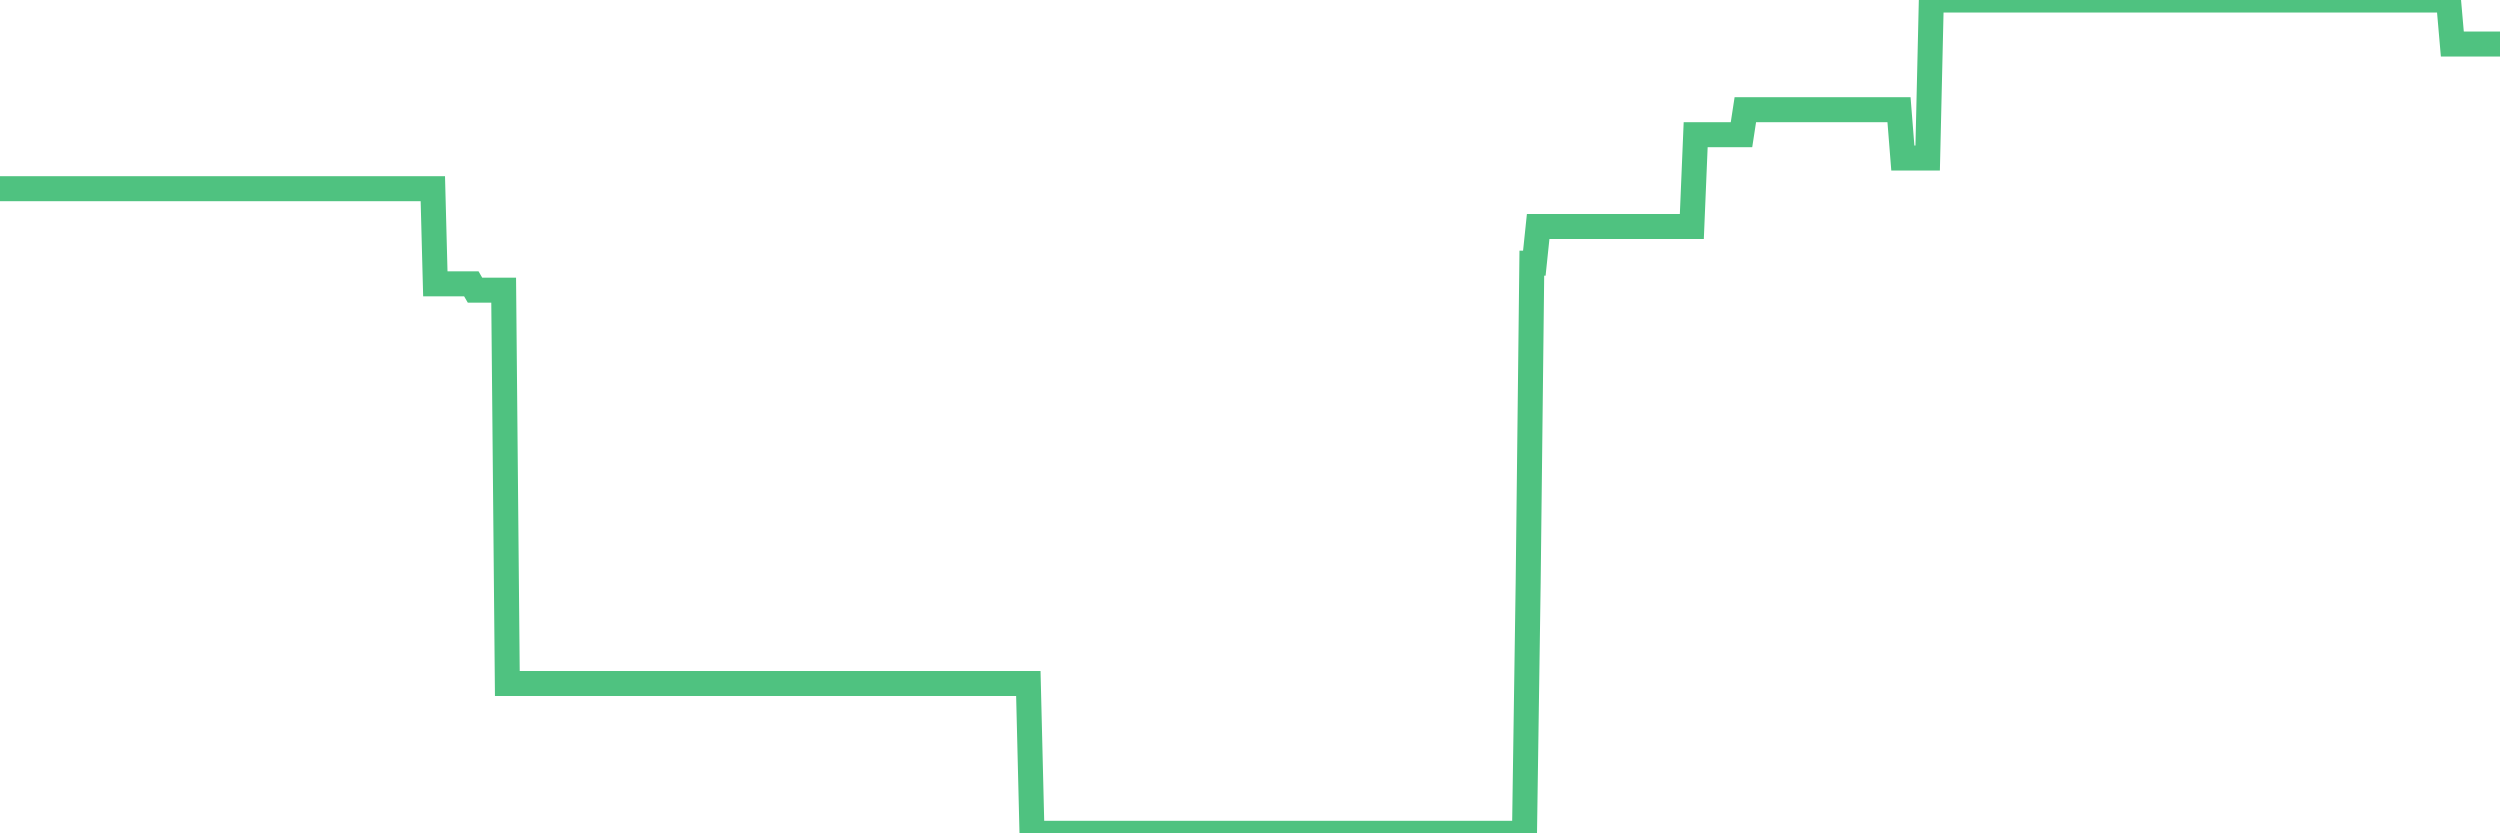 <?xml version="1.0"?><svg width="150px" height="50px" xmlns="http://www.w3.org/2000/svg" xmlns:xlink="http://www.w3.org/1999/xlink"> <polyline fill="none" stroke="#4fc280" stroke-width="1.5px" stroke-linecap="round" stroke-miterlimit="5" points="0.00,11.32 0.22,11.32 0.45,11.32 0.67,11.32 0.89,11.32 1.12,11.32 1.34,11.32 1.56,11.32 1.79,11.32 1.94,11.32 2.16,11.32 2.38,11.32 2.60,11.32 2.83,11.32 3.05,11.32 3.27,11.32 3.50,11.32 3.65,11.32 3.87,11.32 4.09,11.32 4.32,11.32 4.54,11.32 4.76,11.32 4.99,11.32 5.21,11.32 5.36,11.32 5.58,11.32 5.81,11.32 6.03,11.32 6.25,11.32 6.47,11.32 6.70,11.32 6.92,11.32 7.07,11.32 7.29,11.32 7.52,11.32 7.74,11.32 7.96,11.32 8.19,11.32 8.41,11.32 8.63,11.32 8.78,11.32 9.01,11.32 9.23,11.32 9.45,11.32 9.68,11.32 9.90,11.32 10.12,11.32 10.34,11.32 10.49,11.32 10.72,11.32 10.94,11.32 11.16,11.32 11.39,11.32 11.61,11.32 11.83,11.32 12.06,11.32 12.21,11.32 12.43,11.32 12.65,11.32 12.88,11.32 13.10,11.32 13.32,11.32 13.55,11.32 13.77,11.32 13.92,11.32 14.14,11.32 14.36,11.32 14.59,11.32 14.81,11.32 15.03,11.32 15.26,11.32 15.48,11.32 15.63,11.32 15.85,11.32 16.08,11.32 16.30,11.32 16.52,11.32 16.75,11.32 16.97,11.32 17.19,11.32 17.42,11.32 17.56,11.32 17.79,11.32 18.01,11.32 18.23,11.32 18.46,11.32 18.68,11.32 18.90,11.32 19.13,11.32 19.28,11.32 19.50,11.32 19.72,11.32 19.95,11.32 20.17,11.32 20.39,11.32 20.62,11.32 20.84,11.32 20.99,11.32 21.21,11.32 21.43,11.32 21.66,11.32 21.88,11.32 22.10,11.32 22.33,11.32 22.55,11.32 22.70,11.32 22.92,11.32 23.15,11.32 23.37,11.32 23.59,11.32 23.82,11.32 24.04,11.32 24.26,11.32 24.41,11.32 24.63,11.32 24.86,11.32 25.08,11.32 25.30,11.32 25.53,11.32 25.75,11.32 25.97,11.32 26.12,17.03 26.35,17.03 26.57,17.03 26.79,17.03 27.02,17.03 27.24,17.03 27.46,17.03 27.69,17.03 27.83,17.03 28.06,17.03 28.28,17.03 28.50,17.41 28.73,17.41 28.95,17.41 29.17,17.41 29.40,17.41 29.55,17.41 29.77,17.41 29.99,17.41 30.22,17.41 30.44,41.01 30.66,41.01 30.89,41.01 31.11,41.01 31.26,41.01 31.48,41.01 31.70,41.01 31.93,41.01 32.15,41.01 32.37,41.01 32.60,41.01 32.82,41.01 33.04,41.01 33.19,41.01 33.42,41.01 33.64,41.01 33.86,41.01 34.09,41.01 34.31,41.01 34.53,41.01 34.76,41.01 34.91,41.01 35.13,41.01 35.35,41.01 35.57,41.01 35.80,41.01 36.02,41.01 36.24,41.01 36.47,41.01 36.62,41.01 36.84,41.01 37.06,41.01 37.29,41.01 37.51,41.01 37.73,41.01 37.96,41.01 38.18,41.01 38.33,41.01 38.55,41.01 38.78,41.01 39.00,41.01 39.22,41.01 39.44,41.01 39.67,41.01 39.89,41.01 40.04,41.01 40.26,41.01 40.49,41.01 40.71,41.01 40.93,41.01 41.16,41.01 41.38,41.01 41.60,41.01 41.75,41.01 41.98,41.01 42.20,41.01 42.42,41.01 42.65,41.01 42.87,41.01 43.09,41.01 43.32,41.01 43.46,41.01 43.69,41.01 43.91,41.01 44.13,41.01 44.36,41.01 44.58,41.01 44.80,41.01 45.03,41.01 45.18,41.01 45.40,41.01 45.62,41.01 45.85,41.01 46.07,41.01 46.29,41.01 46.52,41.01 46.74,41.01 46.89,41.01 47.11,41.01 47.33,41.01 47.56,41.01 47.78,41.01 48.00,41.01 48.23,41.01 48.45,41.01 48.67,41.01 48.82,41.01 49.05,41.01 49.27,41.01 49.49,41.01 49.72,41.01 49.94,41.01 50.16,41.01 50.39,41.01 50.53,41.01 50.76,41.01 50.98,41.01 51.20,41.01 51.43,41.01 51.65,41.01 51.87,41.01 52.10,41.01 52.25,41.01 52.47,41.01 52.69,41.01 52.92,41.01 53.14,41.01 53.36,41.01 53.59,41.01 53.81,41.01 53.96,41.01 54.18,41.01 54.40,41.01 54.63,41.01 54.85,41.01 55.07,41.01 55.30,41.01 55.52,41.01 55.67,41.01 55.89,41.01 56.12,41.01 56.34,41.01 56.56,41.01 56.79,41.01 57.01,41.01 57.23,41.01 57.38,41.01 57.60,41.01 57.83,41.01 58.05,41.01 58.27,41.01 58.50,41.01 58.72,41.01 58.94,41.01 59.09,41.01 59.32,41.01 59.54,41.01 59.76,41.01 59.99,41.01 60.21,41.01 60.43,41.01 60.66,41.01 60.80,41.01 61.03,41.01 61.25,41.01 61.47,41.01 61.70,41.01 61.92,50.00 62.14,50.00 62.37,50.00 62.52,50.00 62.74,50.00 62.96,50.00 63.19,50.00 63.41,50.00 63.63,50.00 63.86,50.00 64.08,50.00 64.23,50.00 64.45,50.00 64.67,50.00 64.90,50.00 65.12,50.00 65.34,50.00 65.57,50.00 65.79,50.00 66.01,50.00 66.16,50.00 66.39,50.00 66.61,50.00 66.83,50.00 67.06,50.00 67.28,50.00 67.50,50.00 67.73,50.00 67.88,50.00 68.10,50.00 68.32,50.00 68.54,50.00 68.77,50.00 68.99,50.00 69.21,50.00 69.44,50.00 69.59,50.00 69.81,50.00 70.03,50.00 70.26,50.00 70.48,50.00 70.70,50.00 70.93,50.00 71.15,50.00 71.30,50.00 71.52,50.00 71.75,50.00 71.97,50.00 72.19,50.00 72.41,50.00 72.64,50.00 72.86,50.00 73.01,50.00 73.23,50.00 73.46,50.00 73.68,50.00 73.90,50.00 74.13,50.00 74.35,50.00 74.57,50.00 74.72,50.00 74.95,50.00 75.17,50.00 75.39,50.00 75.62,50.00 75.84,50.00 76.06,50.00 76.29,50.00 76.43,50.00 76.66,50.00 76.88,50.00 77.10,50.00 77.33,50.00 77.55,50.00 77.77,50.00 78.00,50.00 78.15,50.00 78.37,50.00 78.59,50.00 78.82,50.00 79.04,50.00 79.26,50.00 79.49,50.00 79.71,50.00 79.86,50.00 80.08,50.00 80.30,50.00 80.53,50.00 80.75,50.00 80.97,50.00 81.20,50.00 81.42,50.00 81.64,50.00 81.79,50.00 82.02,50.00 82.24,50.00 82.46,50.00 82.69,50.00 82.91,50.00 83.13,50.00 83.36,50.00 83.50,50.00 83.73,50.00 83.95,50.00 84.17,50.00 84.40,50.00 84.62,50.00 84.84,50.00 85.07,50.00 85.22,50.00 85.44,50.00 85.66,50.00 85.89,50.00 86.11,50.00 86.33,50.00 86.56,50.00 86.78,50.00 86.93,50.00 87.15,50.00 87.37,50.00 87.60,50.00 87.82,50.00 88.04,50.00 88.27,50.00 88.49,50.00 88.64,50.00 88.86,50.00 89.09,50.00 89.31,50.00 89.53,50.00 89.76,50.00 89.98,50.00 90.20,50.00 90.35,50.00 90.57,50.00 90.80,50.00 91.02,50.00 91.24,50.00 91.47,50.00 91.69,34.97 91.91,15.79 92.06,15.79 92.29,13.59 92.51,13.59 92.73,13.59 92.96,13.59 93.18,13.59 93.40,13.59 93.63,13.59 93.77,13.59 94.00,13.59 94.22,13.59 94.44,13.59 94.67,13.59 94.89,13.59 95.11,13.59 95.34,13.59 95.49,13.59 95.71,13.59 95.93,13.59 96.16,13.59 96.38,13.59 96.60,13.59 96.83,13.59 97.05,13.59 97.27,13.59 97.42,13.59 97.64,13.59 97.87,13.59 98.09,13.59 98.31,13.59 98.54,13.59 98.76,13.59 98.98,13.59 99.13,13.59 99.36,13.59 99.58,13.59 99.80,13.59 100.03,13.59 100.25,13.59 100.47,13.59 100.70,13.59 100.85,13.59 101.07,13.59 101.29,13.59 101.51,13.59 101.74,8.08 101.96,8.08 102.18,8.08 102.41,8.08 102.56,8.08 102.78,8.08 103.00,8.08 103.23,8.08 103.45,8.08 103.67,8.08 103.90,8.08 104.12,8.08 104.27,8.08 104.49,8.08 104.72,6.58 104.94,6.58 105.16,6.58 105.39,6.58 105.61,6.58 105.83,6.58 105.98,6.58 106.20,6.58 106.43,6.58 106.65,6.58 106.87,6.58 107.10,6.58 107.32,6.58 107.54,6.58 107.69,6.58 107.92,6.58 108.14,6.58 108.36,6.58 108.59,6.58 108.81,6.58 109.03,6.58 109.26,6.58 109.40,6.58 109.63,6.58 109.85,6.58 110.07,6.58 110.30,6.58 110.52,6.58 110.74,6.58 110.97,6.58 111.12,6.58 111.34,6.58 111.56,6.58 111.79,6.58 112.01,6.58 112.23,6.58 112.46,6.58 112.68,6.58 112.90,6.58 113.05,6.58 113.27,6.58 113.50,6.58 113.72,6.58 113.94,6.58 114.17,9.48 114.39,9.48 114.61,9.48 114.76,9.48 114.99,9.48 115.21,9.48 115.43,9.48 115.66,9.48 115.88,0.00 116.10,0.00 116.33,0.00 116.47,0.00 116.70,0.00 116.92,0.00 117.14,0.00 117.37,0.00 117.59,0.00 117.81,0.00 118.04,0.00 118.19,0.00 118.41,0.00 118.63,0.00 118.86,0.00 119.08,0.00 119.30,0.00 119.53,0.00 119.75,0.00 119.90,0.00 120.12,0.00 120.34,0.00 120.57,0.00 120.79,0.00 121.01,0.00 121.24,0.00 121.46,0.00 121.61,0.00 121.83,0.00 122.06,0.00 122.28,0.00 122.50,0.00 122.73,0.00 122.95,0.00 123.17,0.00 123.32,0.00 123.54,0.00 123.77,0.00 123.99,0.00 124.21,0.00 124.44,0.00 124.66,0.00 124.88,0.00 125.03,0.00 125.26,0.00 125.48,0.00 125.70,0.00 125.93,0.00 126.15,0.00 126.37,0.00 126.60,0.00 126.74,0.00 126.97,0.00 127.19,0.00 127.41,0.00 127.64,0.00 127.86,0.00 128.08,0.00 128.31,0.00 128.46,0.00 128.68,0.00 128.90,0.00 129.13,0.00 129.35,0.00 129.57,0.00 129.80,0.00 130.02,0.00 130.24,0.00 130.39,0.00 130.61,0.00 130.84,0.00 131.06,0.00 131.28,0.00 131.51,0.00 131.73,0.00 131.95,0.00 132.10,0.00 132.33,0.00 132.55,0.00 132.77,0.00 133.00,0.00 133.22,0.00 133.44,0.00 133.67,0.00 133.82,0.00 134.04,0.00 134.26,0.00 134.48,0.00 134.71,0.00 134.93,0.00 135.15,0.00 135.38,0.00 135.53,0.00 135.75,0.00 135.97,0.00 136.20,0.00 136.42,0.00 136.64,0.00 136.87,0.00 137.09,0.00 137.24,0.00 137.46,0.00 137.69,0.00 137.91,0.00 138.13,0.00 138.36,0.00 138.58,0.00 138.80,0.00 138.95,0.00 139.17,0.00 139.40,0.00 139.62,0.00 139.84,0.00 140.07,0.00 140.29,0.00 140.51,0.00 140.66,0.00 140.89,0.00 141.11,0.00 141.33,0.00 141.56,0.00 141.78,0.00 142.00,0.00 142.23,0.00 142.37,0.00 142.60,0.00 142.82,0.00 143.04,0.00 143.27,0.00 143.49,0.00 143.71,0.00 143.94,0.00 144.09,0.00 144.31,0.00 144.53,0.00 144.76,0.00 144.98,0.00 145.20,0.00 145.43,0.00 145.65,0.00 145.87,0.00 146.02,0.00 146.24,0.00 146.47,0.00 146.69,0.00 146.91,0.00 147.14,2.64 147.36,2.64 147.58,2.64 147.73,2.64 147.96,2.64 148.18,2.64 148.40,2.64 148.63,2.64 148.85,2.64 149.07,2.64 149.30,2.64 149.44,2.64 149.67,2.64 149.89,2.64 150.00,2.64 "/></svg>